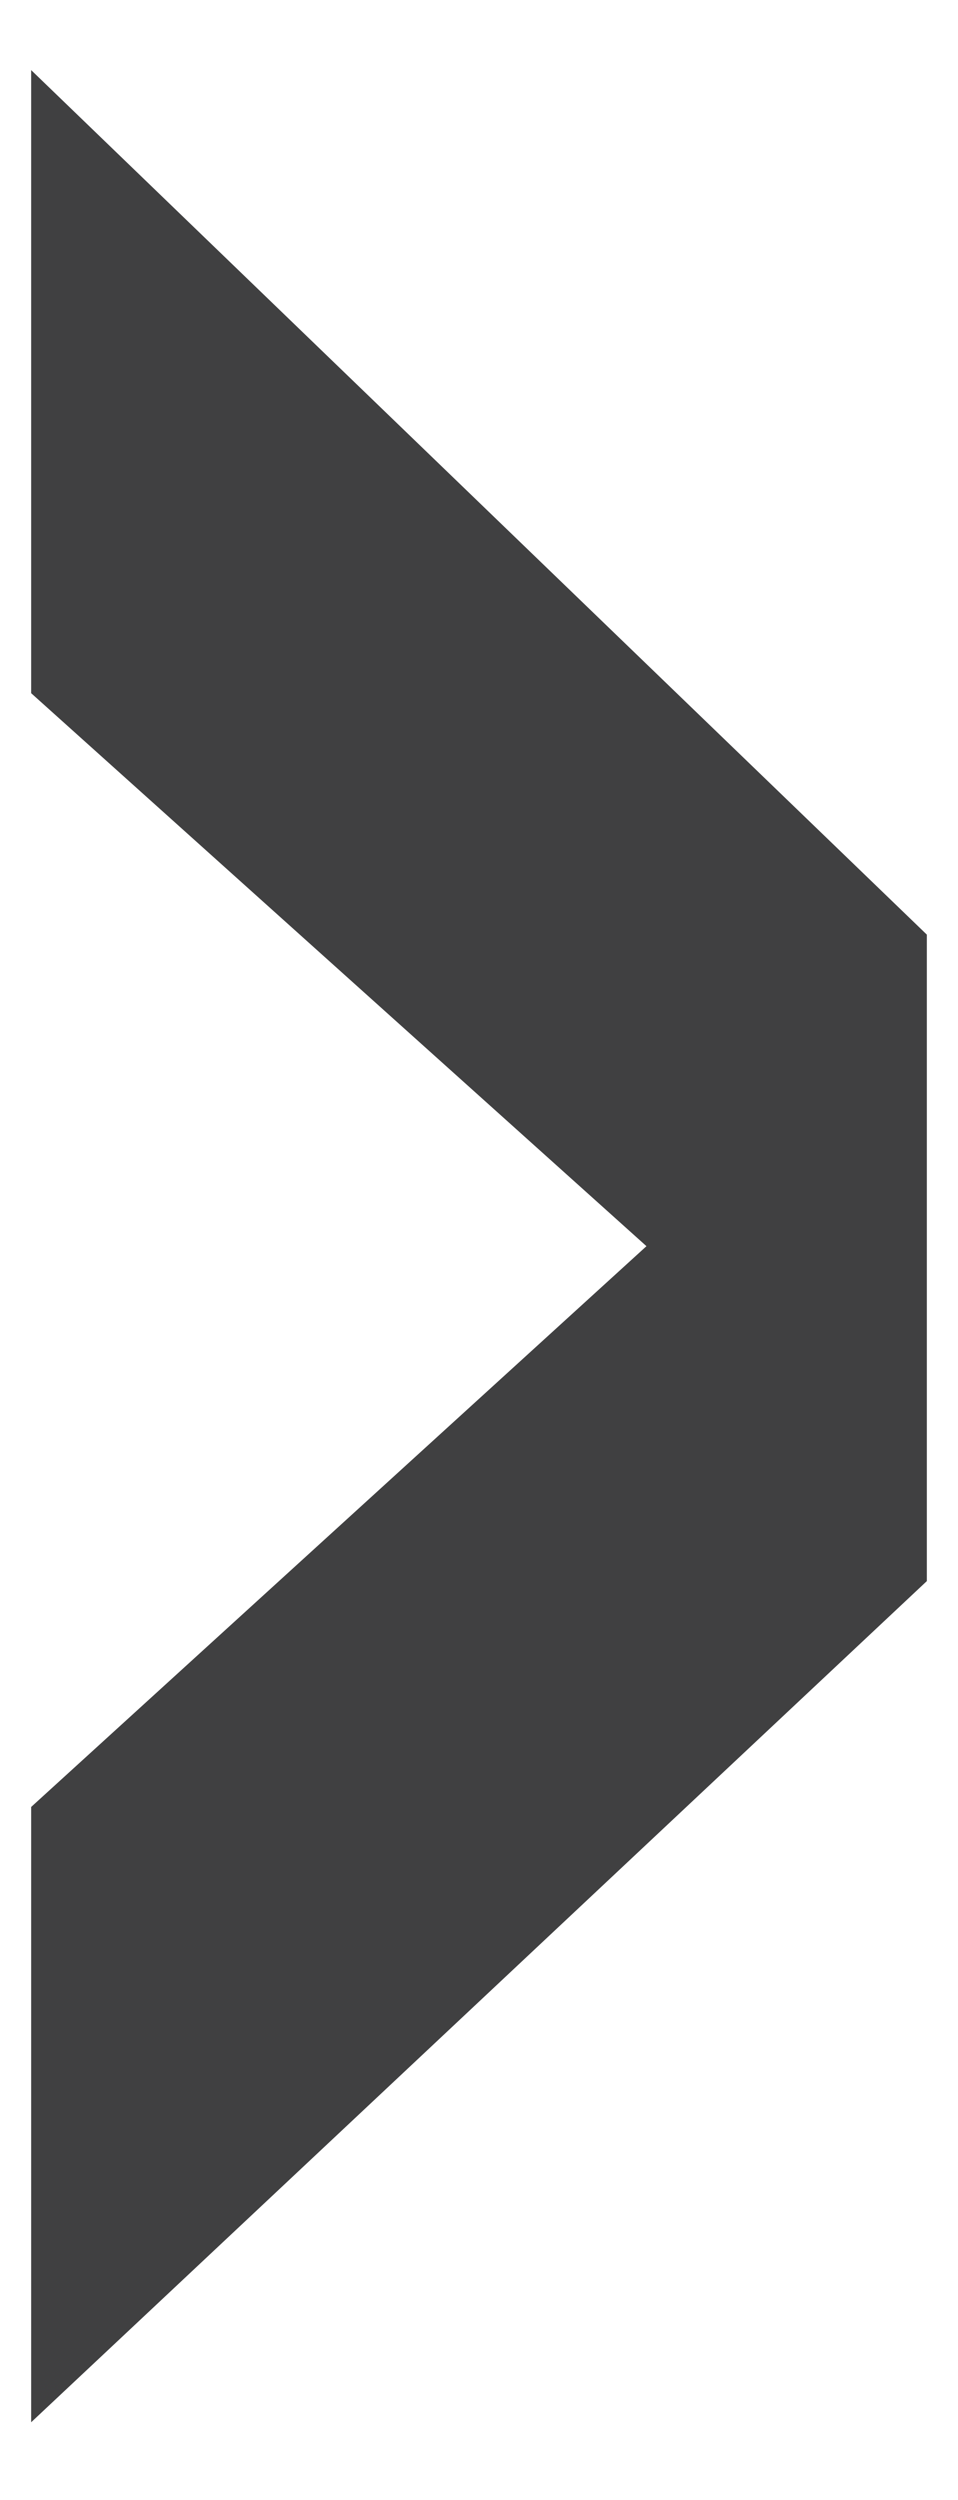<?xml version="1.0" encoding="utf-8"?>
<!-- Generator: Adobe Illustrator 24.1.3, SVG Export Plug-In . SVG Version: 6.00 Build 0)  -->
<svg version="1.1" id="Layer_1" xmlns="http://www.w3.org/2000/svg" xmlns:xlink="http://www.w3.org/1999/xlink" x="0px" y="0px"
	 viewBox="0 0 12.3 32.1" style="enable-background:new 0 0 12.3 32.1;" xml:space="preserve">
<style type="text/css">
	.st0{fill:#404041;}
</style>
<polygon class="st0" points="11.9,20.3 11.9,12 0.4,0.9 0.4,8.9 8.3,16 0.4,23.2 0.4,31.1 "/>
</svg>
